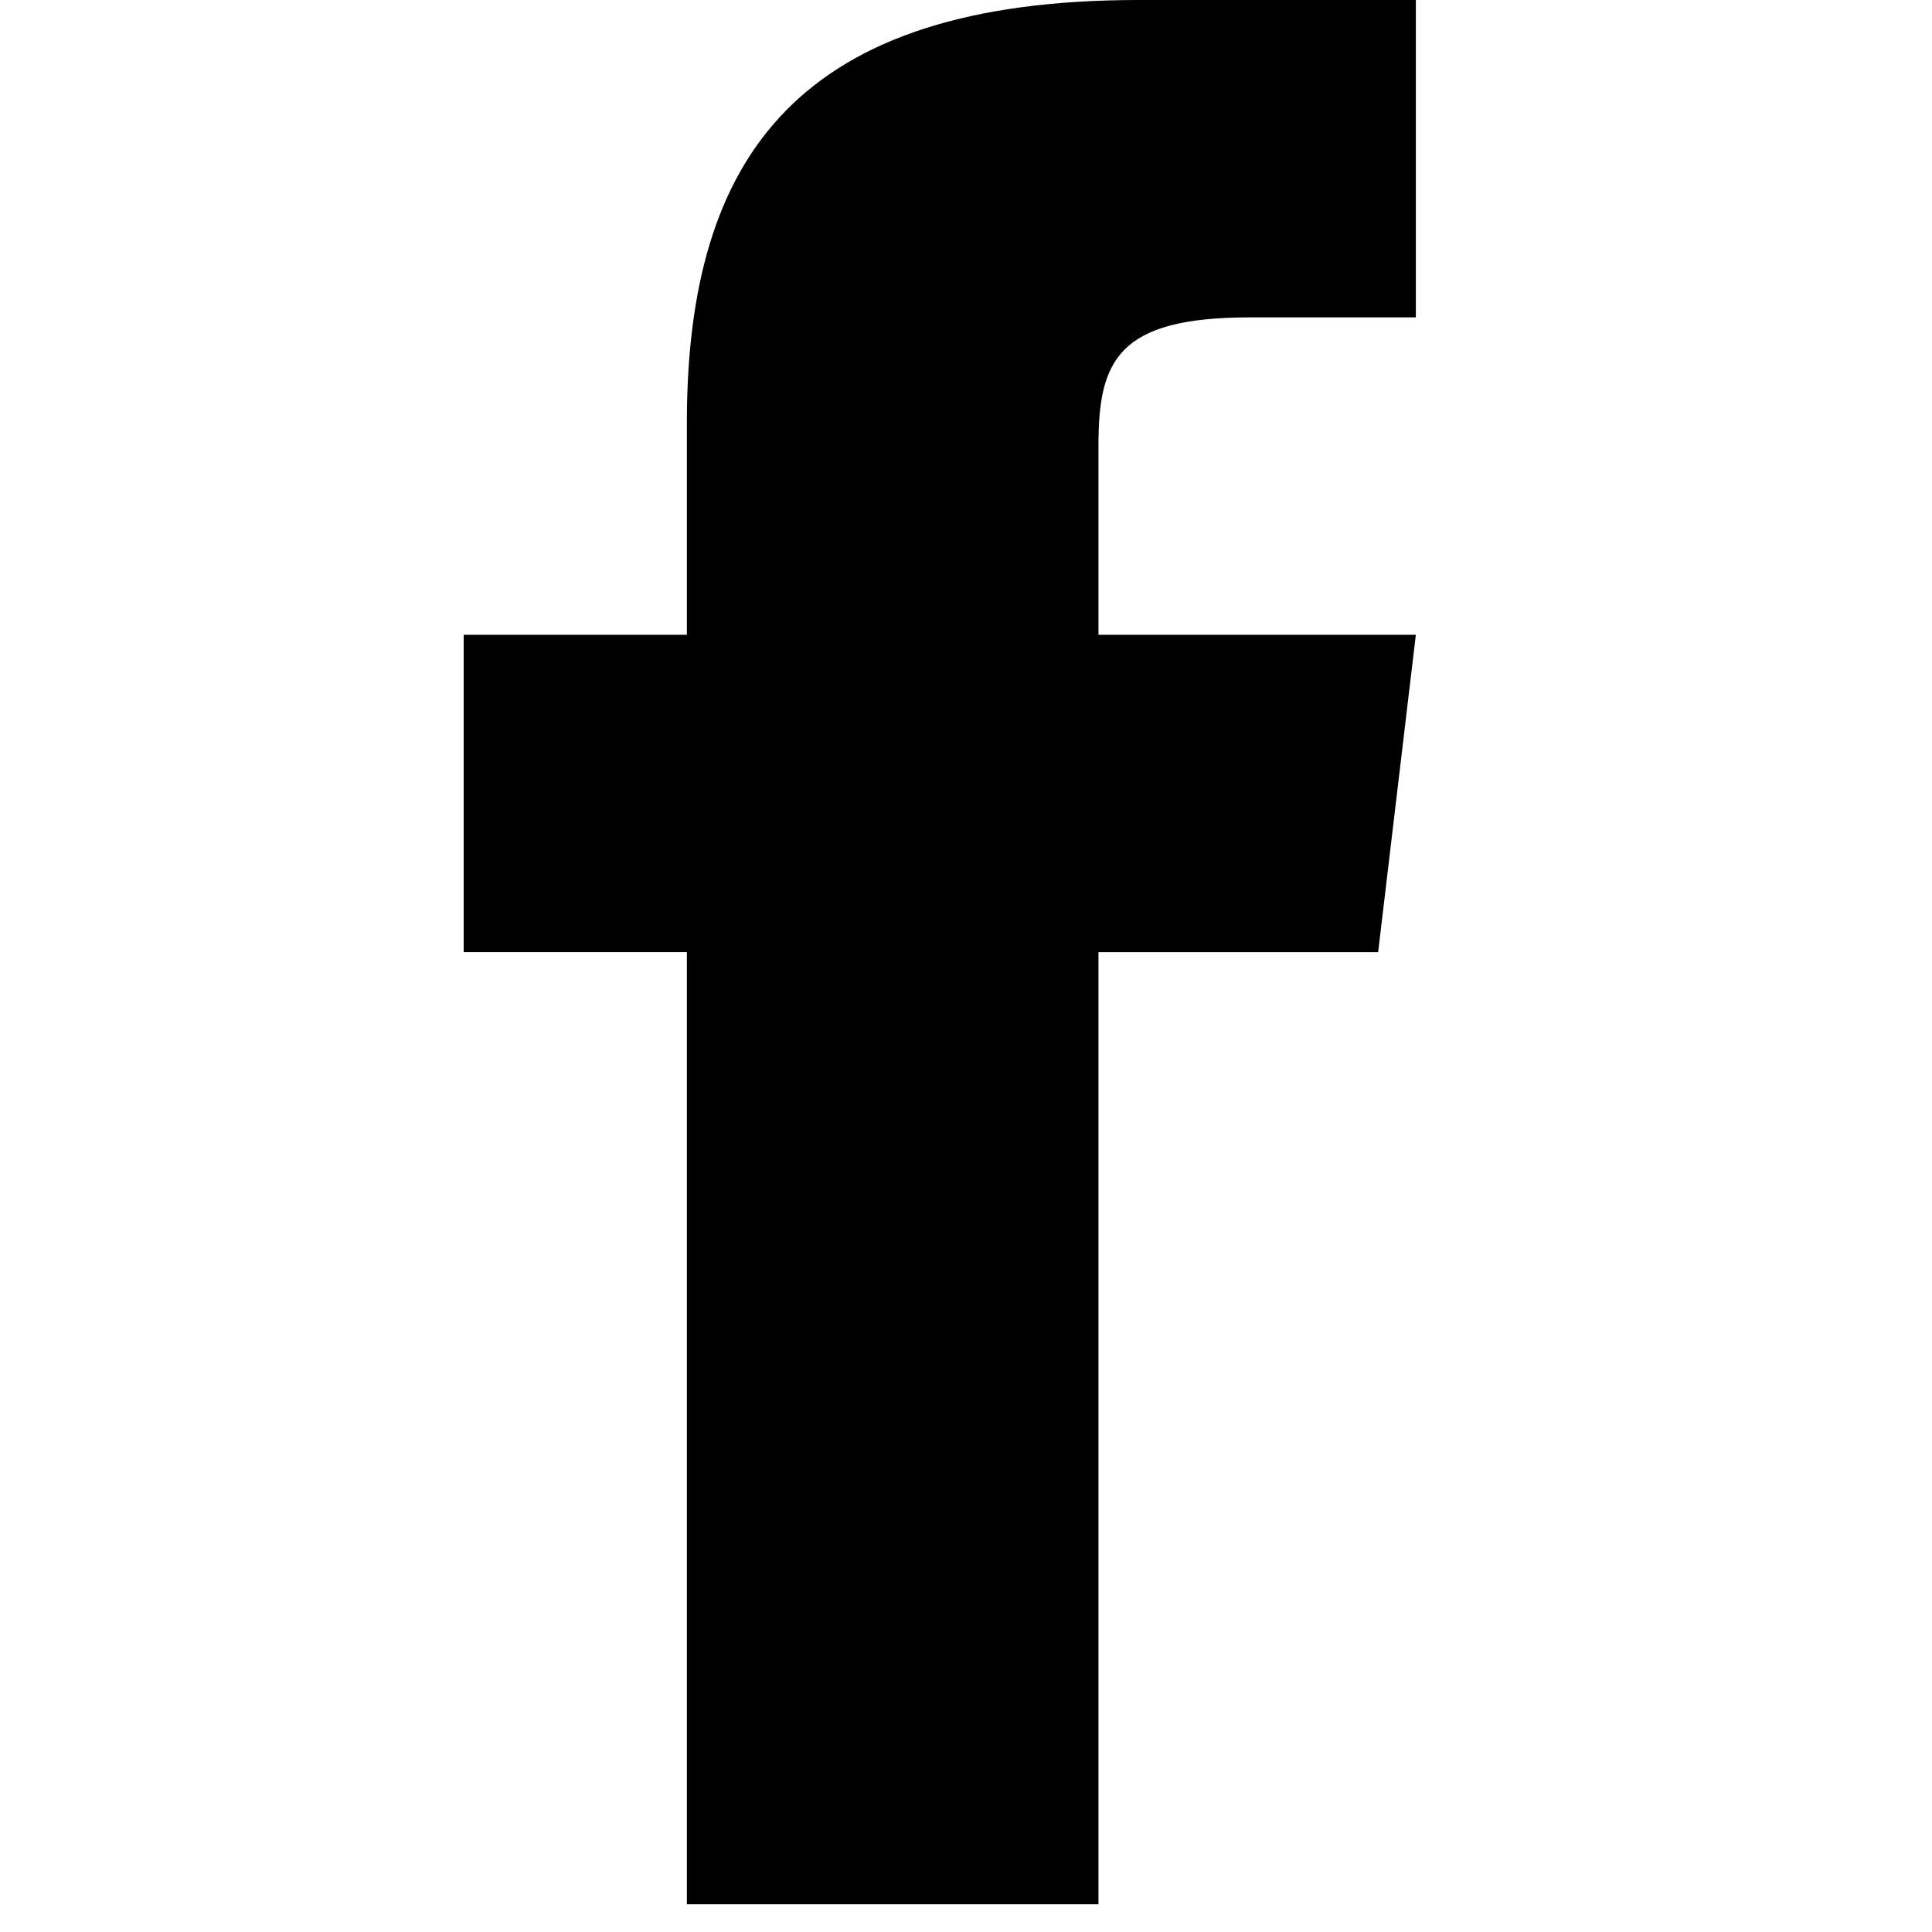 <svg xmlns="http://www.w3.org/2000/svg" width="25" height="25" viewBox="0 0 25 25"><g transform="translate(-682 -3240)"><rect width="25" height="25" transform="translate(682 3240)" fill="none"/><path d="M168.214,72.214V69.769c0-1.1.244-1.662,1.957-1.662h2.15V64h-3.587c-4.4,0-5.846,2.015-5.846,5.474v2.74H160v4.107h2.888V88.641h5.326V76.321h3.619l.488-4.107Z" transform="translate(528 3176)"/></g></svg>